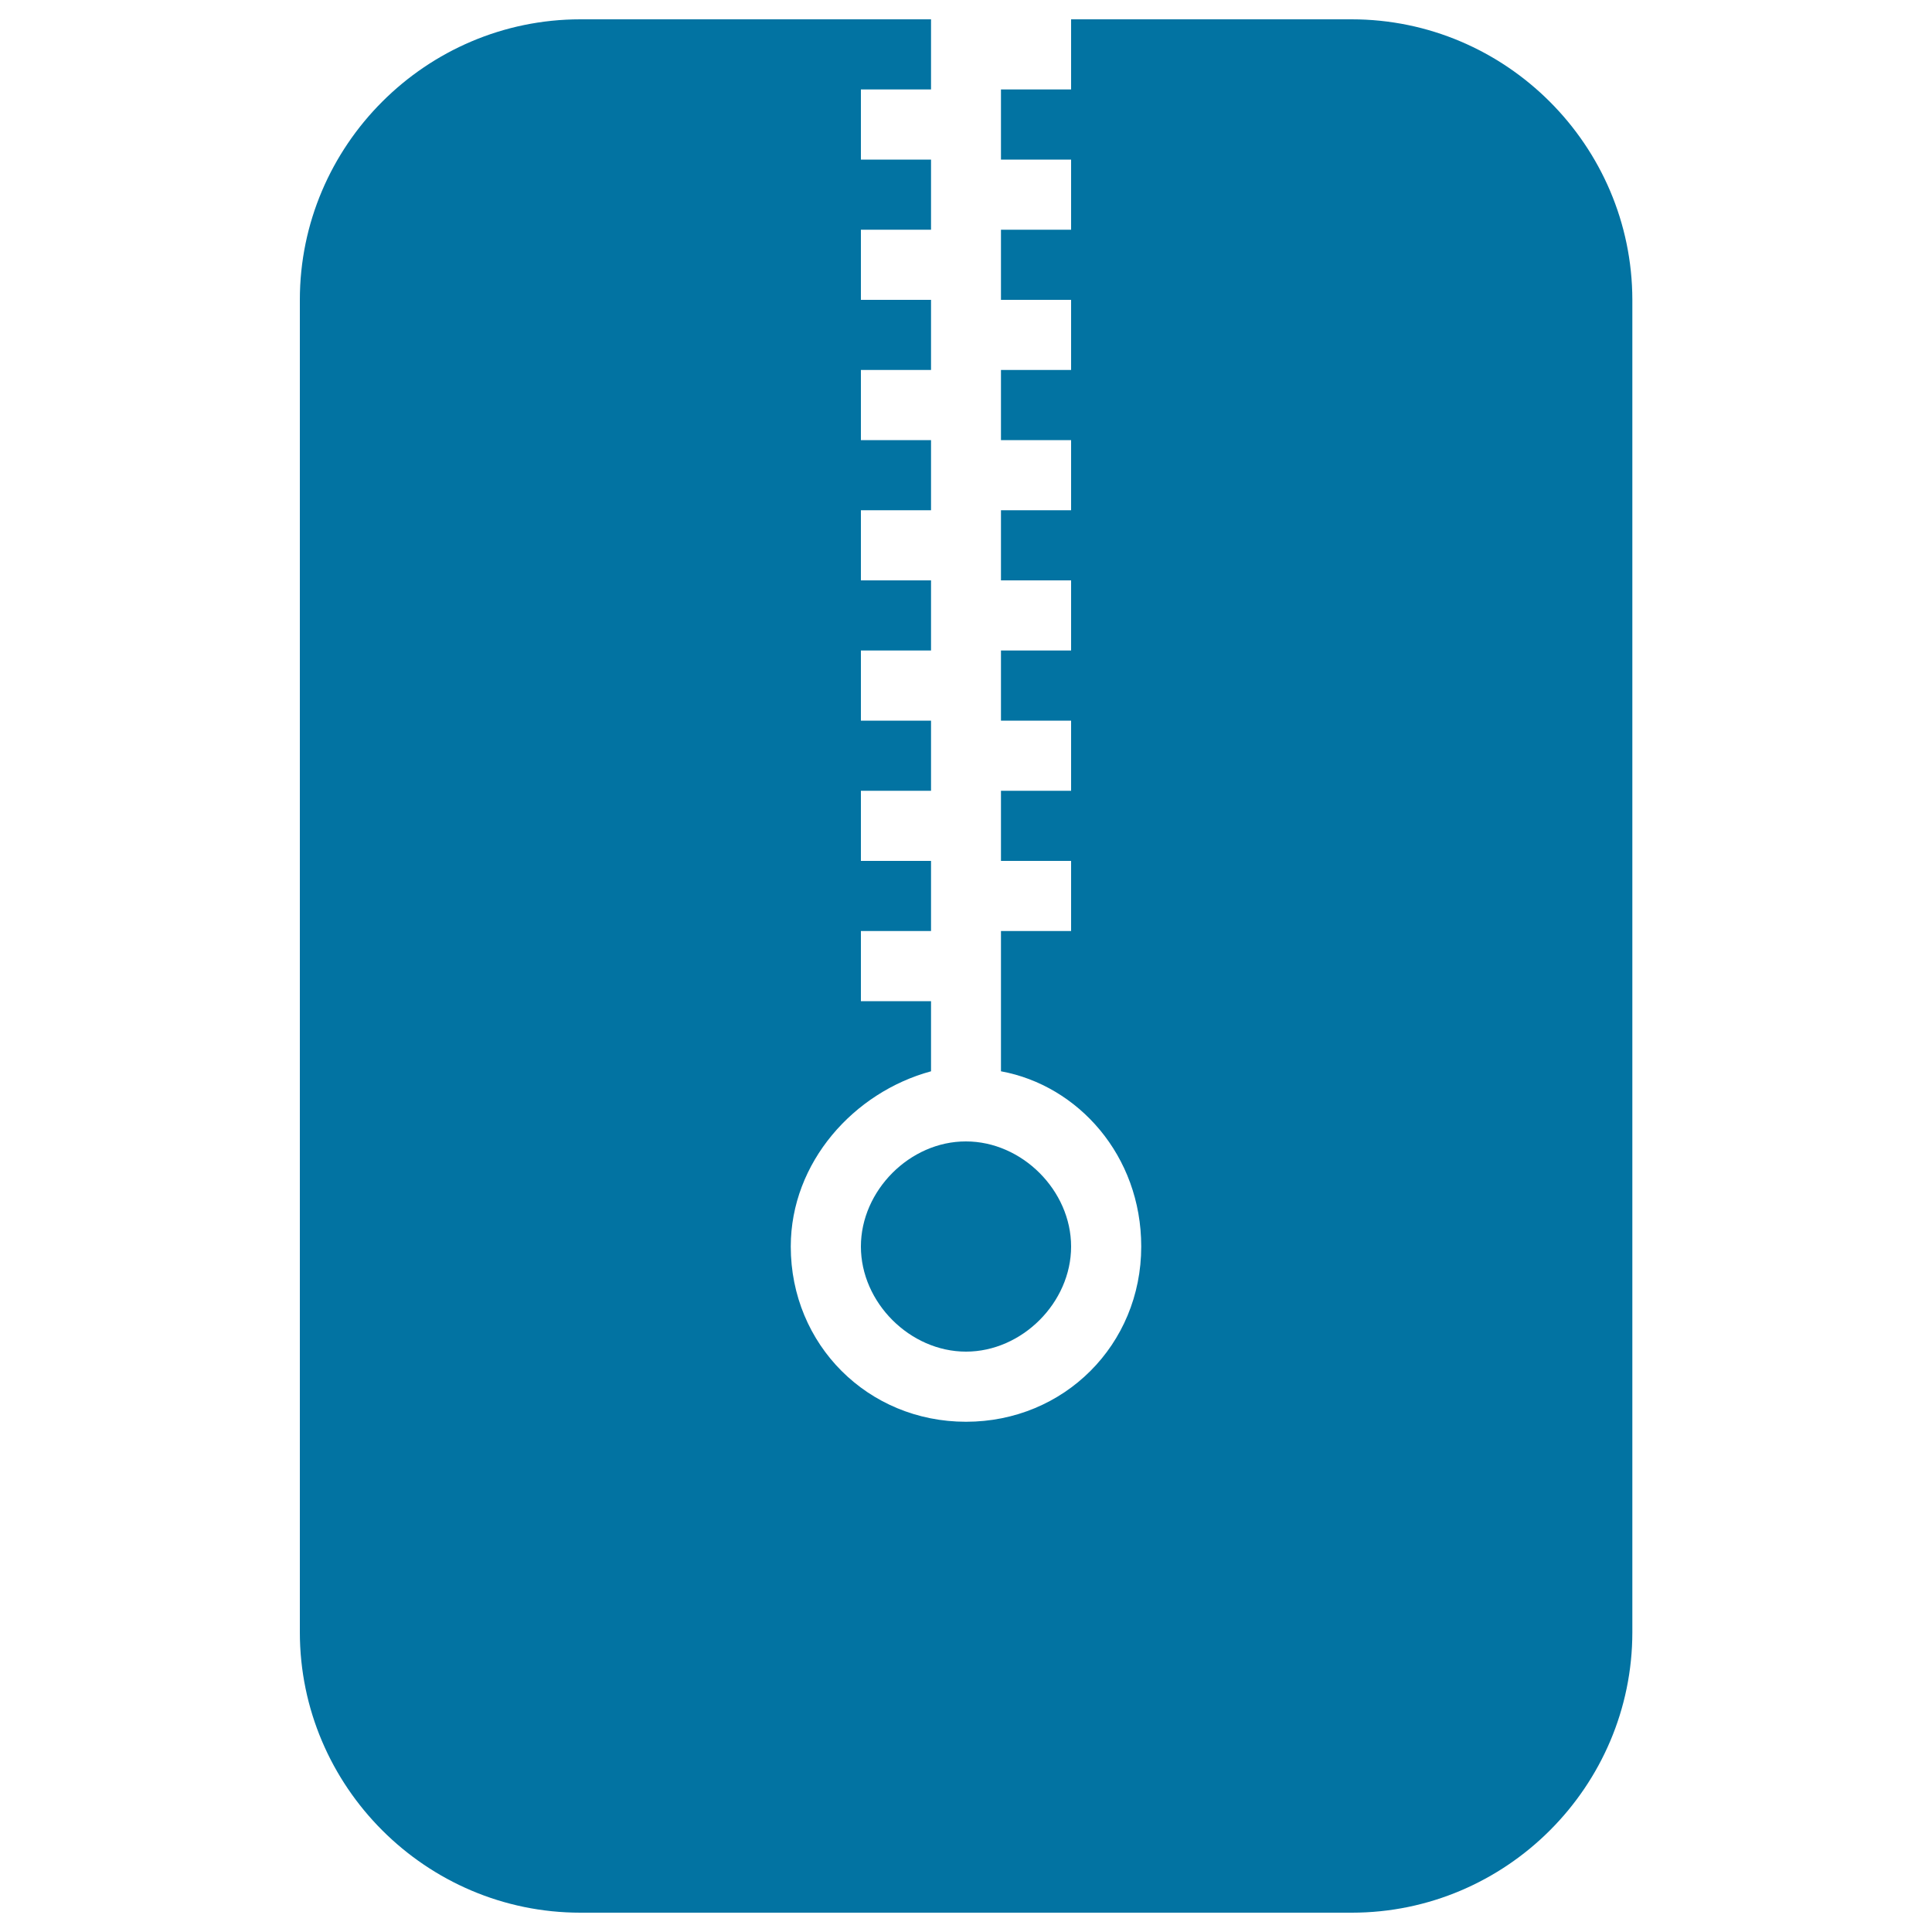 <svg xmlns="http://www.w3.org/2000/svg" viewBox="0 0 1000 1000" style="fill:#0273a2">
<title>Zip Black Rounded Rectangular Interface Symbol SVG icon</title>
<g><g><path d="M699.6,10H554.4v36.3h-36.3v36.3h36.3v36.3h-36.3v36.3h36.3v36.3h-36.3v36.3h36.3v36.3h-36.3v36.3h36.3v36.3h-36.3V373h36.3v36.3h-36.3v36.3h36.3v36.3h-36.3v36.3v36.3c39.9,7.3,72.6,43.6,72.6,90.7c0,50.8-39.9,90.7-90.7,90.7c-50.8,0-90.7-39.9-90.7-90.7c0-43.6,32.7-79.9,72.6-90.7v-36.3h-36.3v-36.3h36.3v-36.3h-36.3v-36.3h36.3V373h-36.3v-36.3h36.3v-36.3h-36.3v-36.3h36.3v-36.3h-36.3v-36.3h36.3v-36.3h-36.3v-36.3h36.3V82.6h-36.3V46.3h36.3V10H300.4c-79.9,0-145.2,65.3-145.2,145.2v689.6c0,79.9,65.3,145.2,145.2,145.2h399.3c79.9,0,145.2-65.3,145.2-145.2V155.2C844.8,75.3,779.5,10,699.6,10z"/><path d="M445.6,645.2c0,29,25.4,54.4,54.4,54.4c29,0,54.4-25.4,54.4-54.4c0-29-25.4-54.4-54.4-54.4C471,590.7,445.6,616.2,445.6,645.2z"/></g></g>
</svg>
